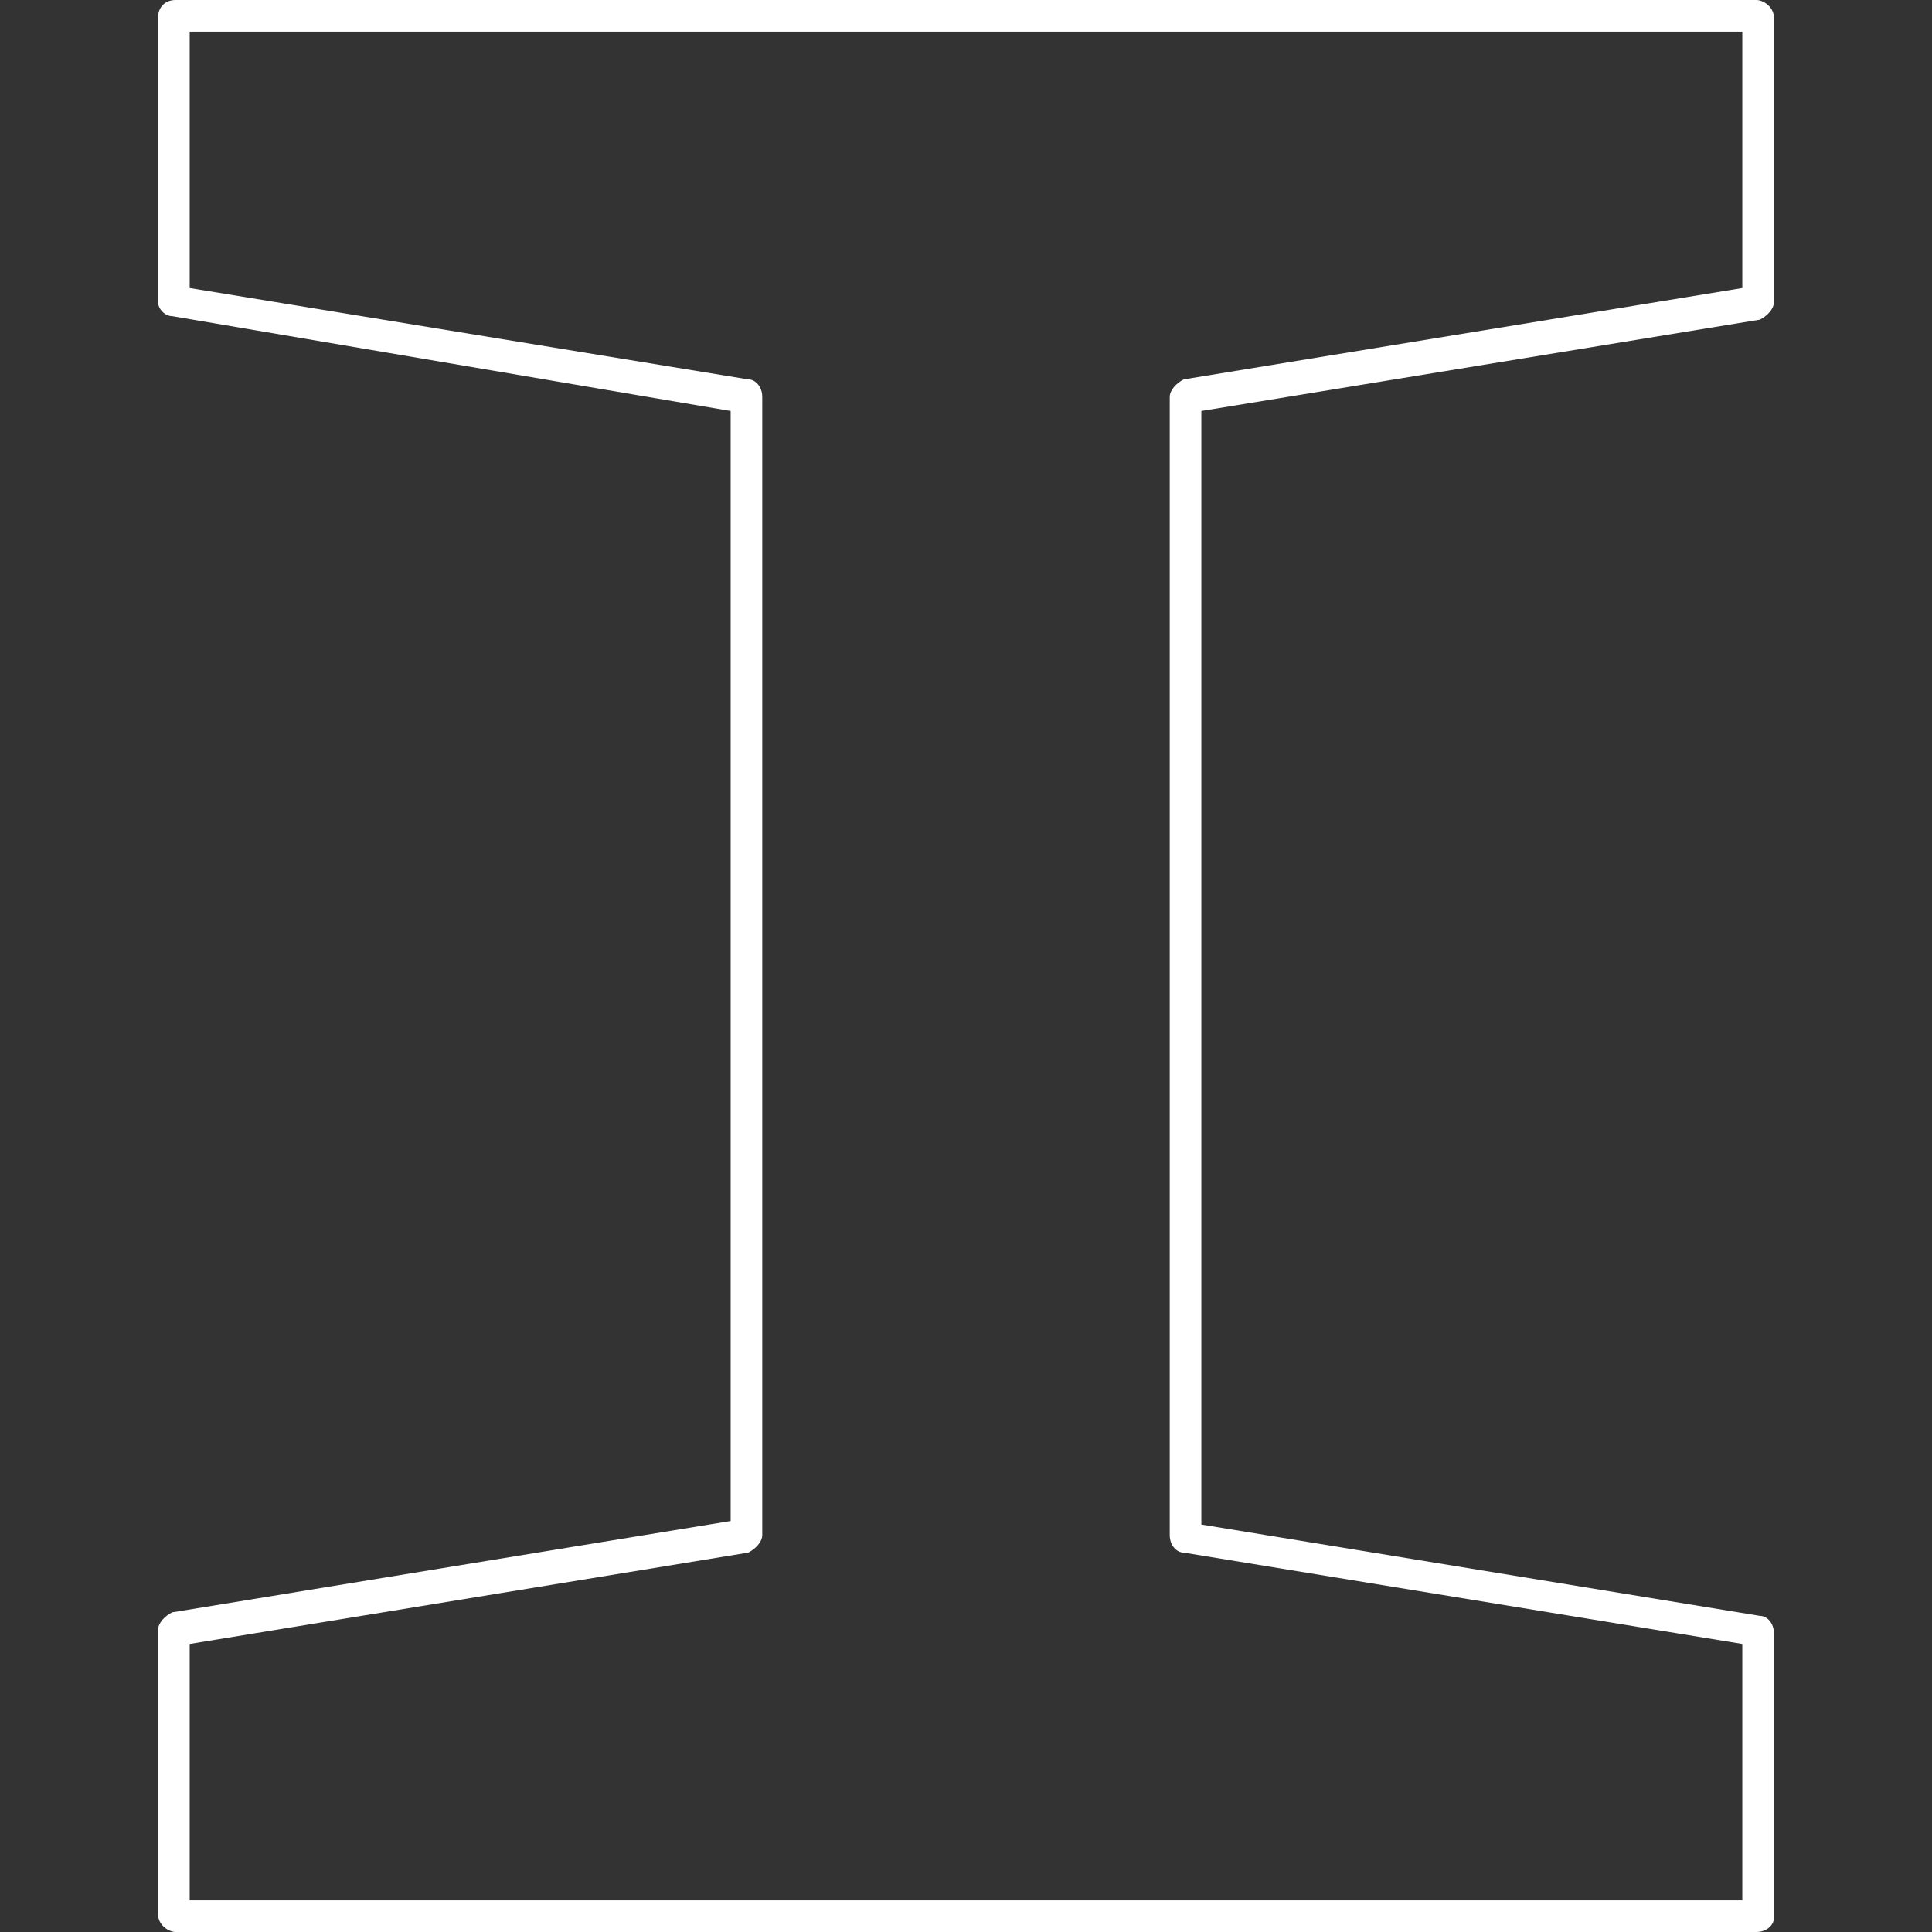<?xml version="1.0" encoding="utf-8"?>
<!-- Generator: Adobe Illustrator 22.0.1, SVG Export Plug-In . SVG Version: 6.00 Build 0)  -->
<svg version="1.1" id="圖層_1" xmlns="http://www.w3.org/2000/svg" xmlns:xlink="http://www.w3.org/1999/xlink" x="0px" y="0px"
	 viewBox="0 0 55 55" style="enable-background:new 0 0 55 55;" xml:space="preserve">
<rect x="0" y="0" width="55" height="55" fill="#333333" stroke="none"/>
<style type="text/css">
	.st0{fill:#FFFFFF;}
</style>
<g>
	<g>
		<path class="st0" d="M50,55H5c-0.2,0-0.5-0.2-0.5-0.5v-8.1c0-0.2,0.2-0.4,0.4-0.5l15.9-2.6V11.7L4.9,9C4.7,9,4.5,8.8,4.5,8.6V0.5
			C4.5,0.2,4.7,0,5,0H50c0.2,0,0.5,0.2,0.5,0.5v8.1c0,0.2-0.2,0.4-0.4,0.5l-15.9,2.6v31.7L50.1,46c0.2,0,0.4,0.2,0.4,0.5v8.1
			C50.5,54.8,50.3,55,50,55z M5.4,54.1h44.2v-7.3l-15.9-2.6c-0.2,0-0.4-0.2-0.4-0.5V11.3c0-0.2,0.2-0.4,0.4-0.5l15.9-2.6V0.9H5.4
			v7.3l15.9,2.6c0.2,0,0.4,0.2,0.4,0.5v32.4c0,0.2-0.2,0.4-0.4,0.5L5.4,46.8V54.1z"/>
	</g>
</g>
</svg>
